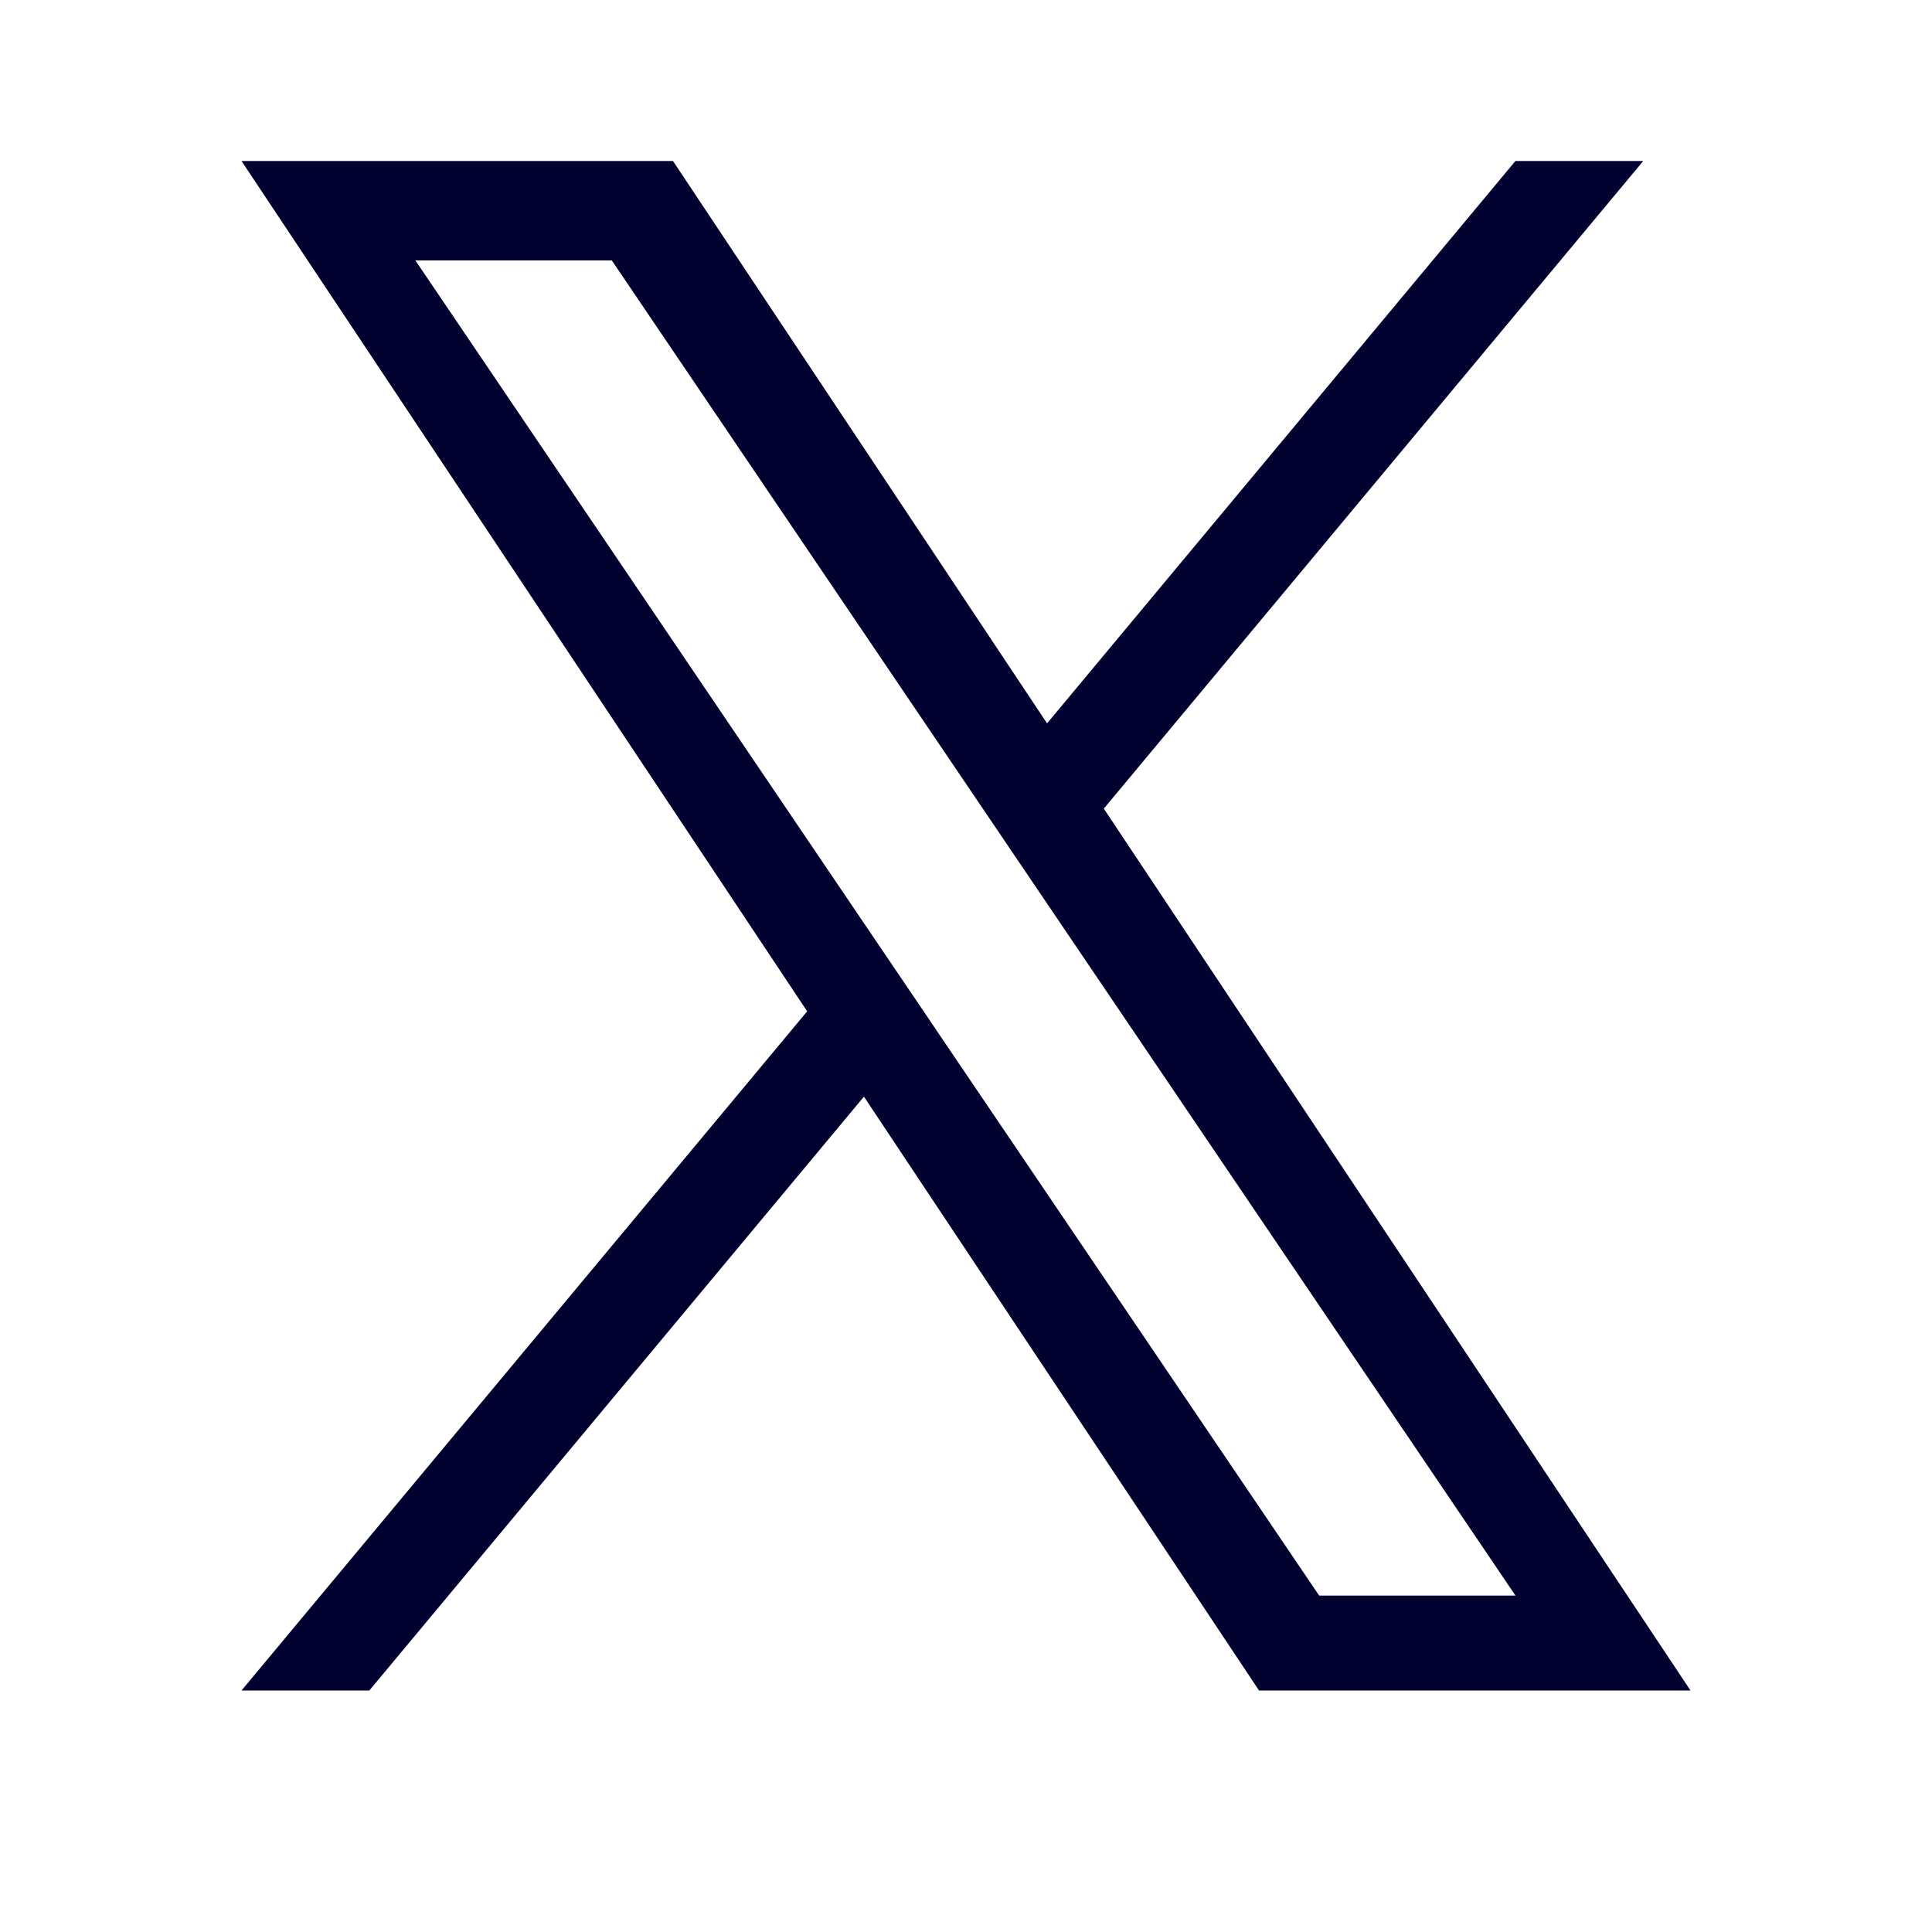 <?xml version="1.0" encoding="utf-8"?>
<svg xmlns="http://www.w3.org/2000/svg" fill="none" viewBox="0 0 24 24">
  <path fill="#020231" d="M13.712 10.045 20.413 2h-1.588l-5.818 6.986L8.36 2H3l7.027 10.563L3 21h1.588l6.144-7.377L15.64 21H21l-7.288-10.955Zm-2.175 2.611-.712-1.051-5.665-8.37H7.6l4.571 6.754.712 1.052 5.943 8.78h-2.439l-4.85-7.164Z"/>
</svg>